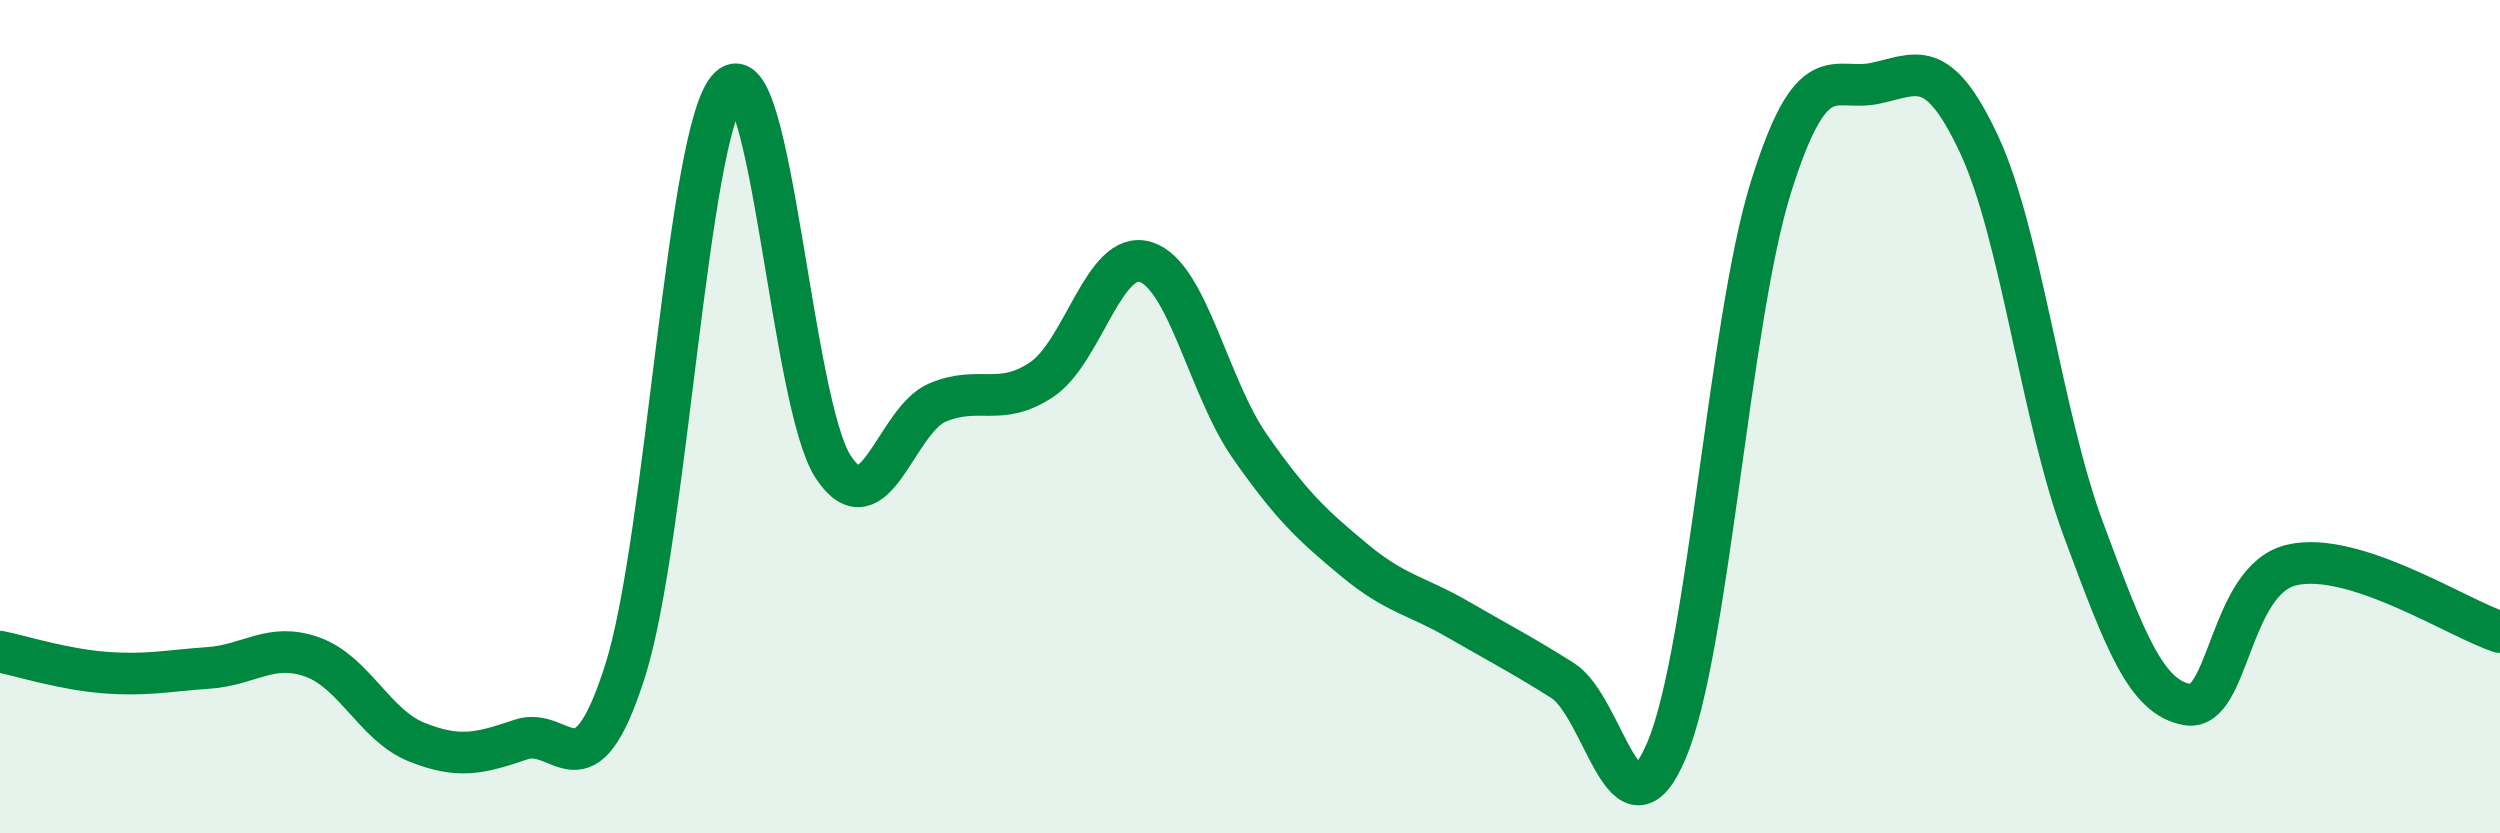 
    <svg width="60" height="20" viewBox="0 0 60 20" xmlns="http://www.w3.org/2000/svg">
      <path
        d="M 0,15.64 C 0.5,15.74 1.5,16.06 2.5,16.14 C 3.5,16.22 4,16.1 5,16.03 C 6,15.96 6.5,15.41 7.5,15.77 C 8.5,16.13 9,17.41 10,17.81 C 11,18.21 11.5,18.09 12.5,17.75 C 13.5,17.41 14,19.24 15,16.11 C 16,12.98 16.5,3.08 17.5,2.1 C 18.5,1.12 19,9.7 20,11.21 C 21,12.72 21.5,10.08 22.5,9.66 C 23.5,9.24 24,9.78 25,9.11 C 26,8.44 26.5,5.97 27.5,6.29 C 28.5,6.61 29,9.29 30,10.72 C 31,12.15 31.5,12.61 32.5,13.44 C 33.5,14.27 34,14.29 35,14.87 C 36,15.45 36.5,15.7 37.5,16.33 C 38.5,16.96 39,20.37 40,18 C 41,15.63 41.5,7.7 42.5,4.5 C 43.5,1.3 44,2.21 45,2 C 46,1.79 46.5,1.33 47.5,3.47 C 48.5,5.61 49,10.01 50,12.7 C 51,15.39 51.5,16.74 52.5,16.91 C 53.5,17.08 53.5,13.91 55,13.56 C 56.5,13.21 59,14.85 60,15.17L60 20L0 20Z"
        fill="#008740"
        opacity="0.1"
        stroke-linecap="round"
        stroke-linejoin="round"
      />
      <path
        d="M 0,15.64 C 0.5,15.74 1.5,16.06 2.5,16.14 C 3.5,16.22 4,16.1 5,16.03 C 6,15.96 6.5,15.41 7.5,15.77 C 8.5,16.13 9,17.41 10,17.81 C 11,18.21 11.5,18.09 12.5,17.75 C 13.5,17.41 14,19.24 15,16.11 C 16,12.98 16.5,3.08 17.5,2.1 C 18.5,1.12 19,9.7 20,11.21 C 21,12.72 21.5,10.08 22.5,9.66 C 23.5,9.24 24,9.78 25,9.11 C 26,8.44 26.5,5.97 27.5,6.29 C 28.5,6.61 29,9.29 30,10.72 C 31,12.15 31.5,12.61 32.5,13.44 C 33.5,14.27 34,14.29 35,14.87 C 36,15.45 36.5,15.7 37.5,16.33 C 38.5,16.96 39,20.37 40,18 C 41,15.63 41.5,7.7 42.5,4.5 C 43.5,1.3 44,2.21 45,2 C 46,1.79 46.5,1.33 47.5,3.47 C 48.5,5.61 49,10.01 50,12.7 C 51,15.39 51.5,16.74 52.5,16.91 C 53.5,17.08 53.5,13.91 55,13.56 C 56.5,13.21 59,14.85 60,15.17"
        stroke="#008740"
        stroke-width="1"
        fill="none"
        stroke-linecap="round"
        stroke-linejoin="round"
      />
    </svg>
  